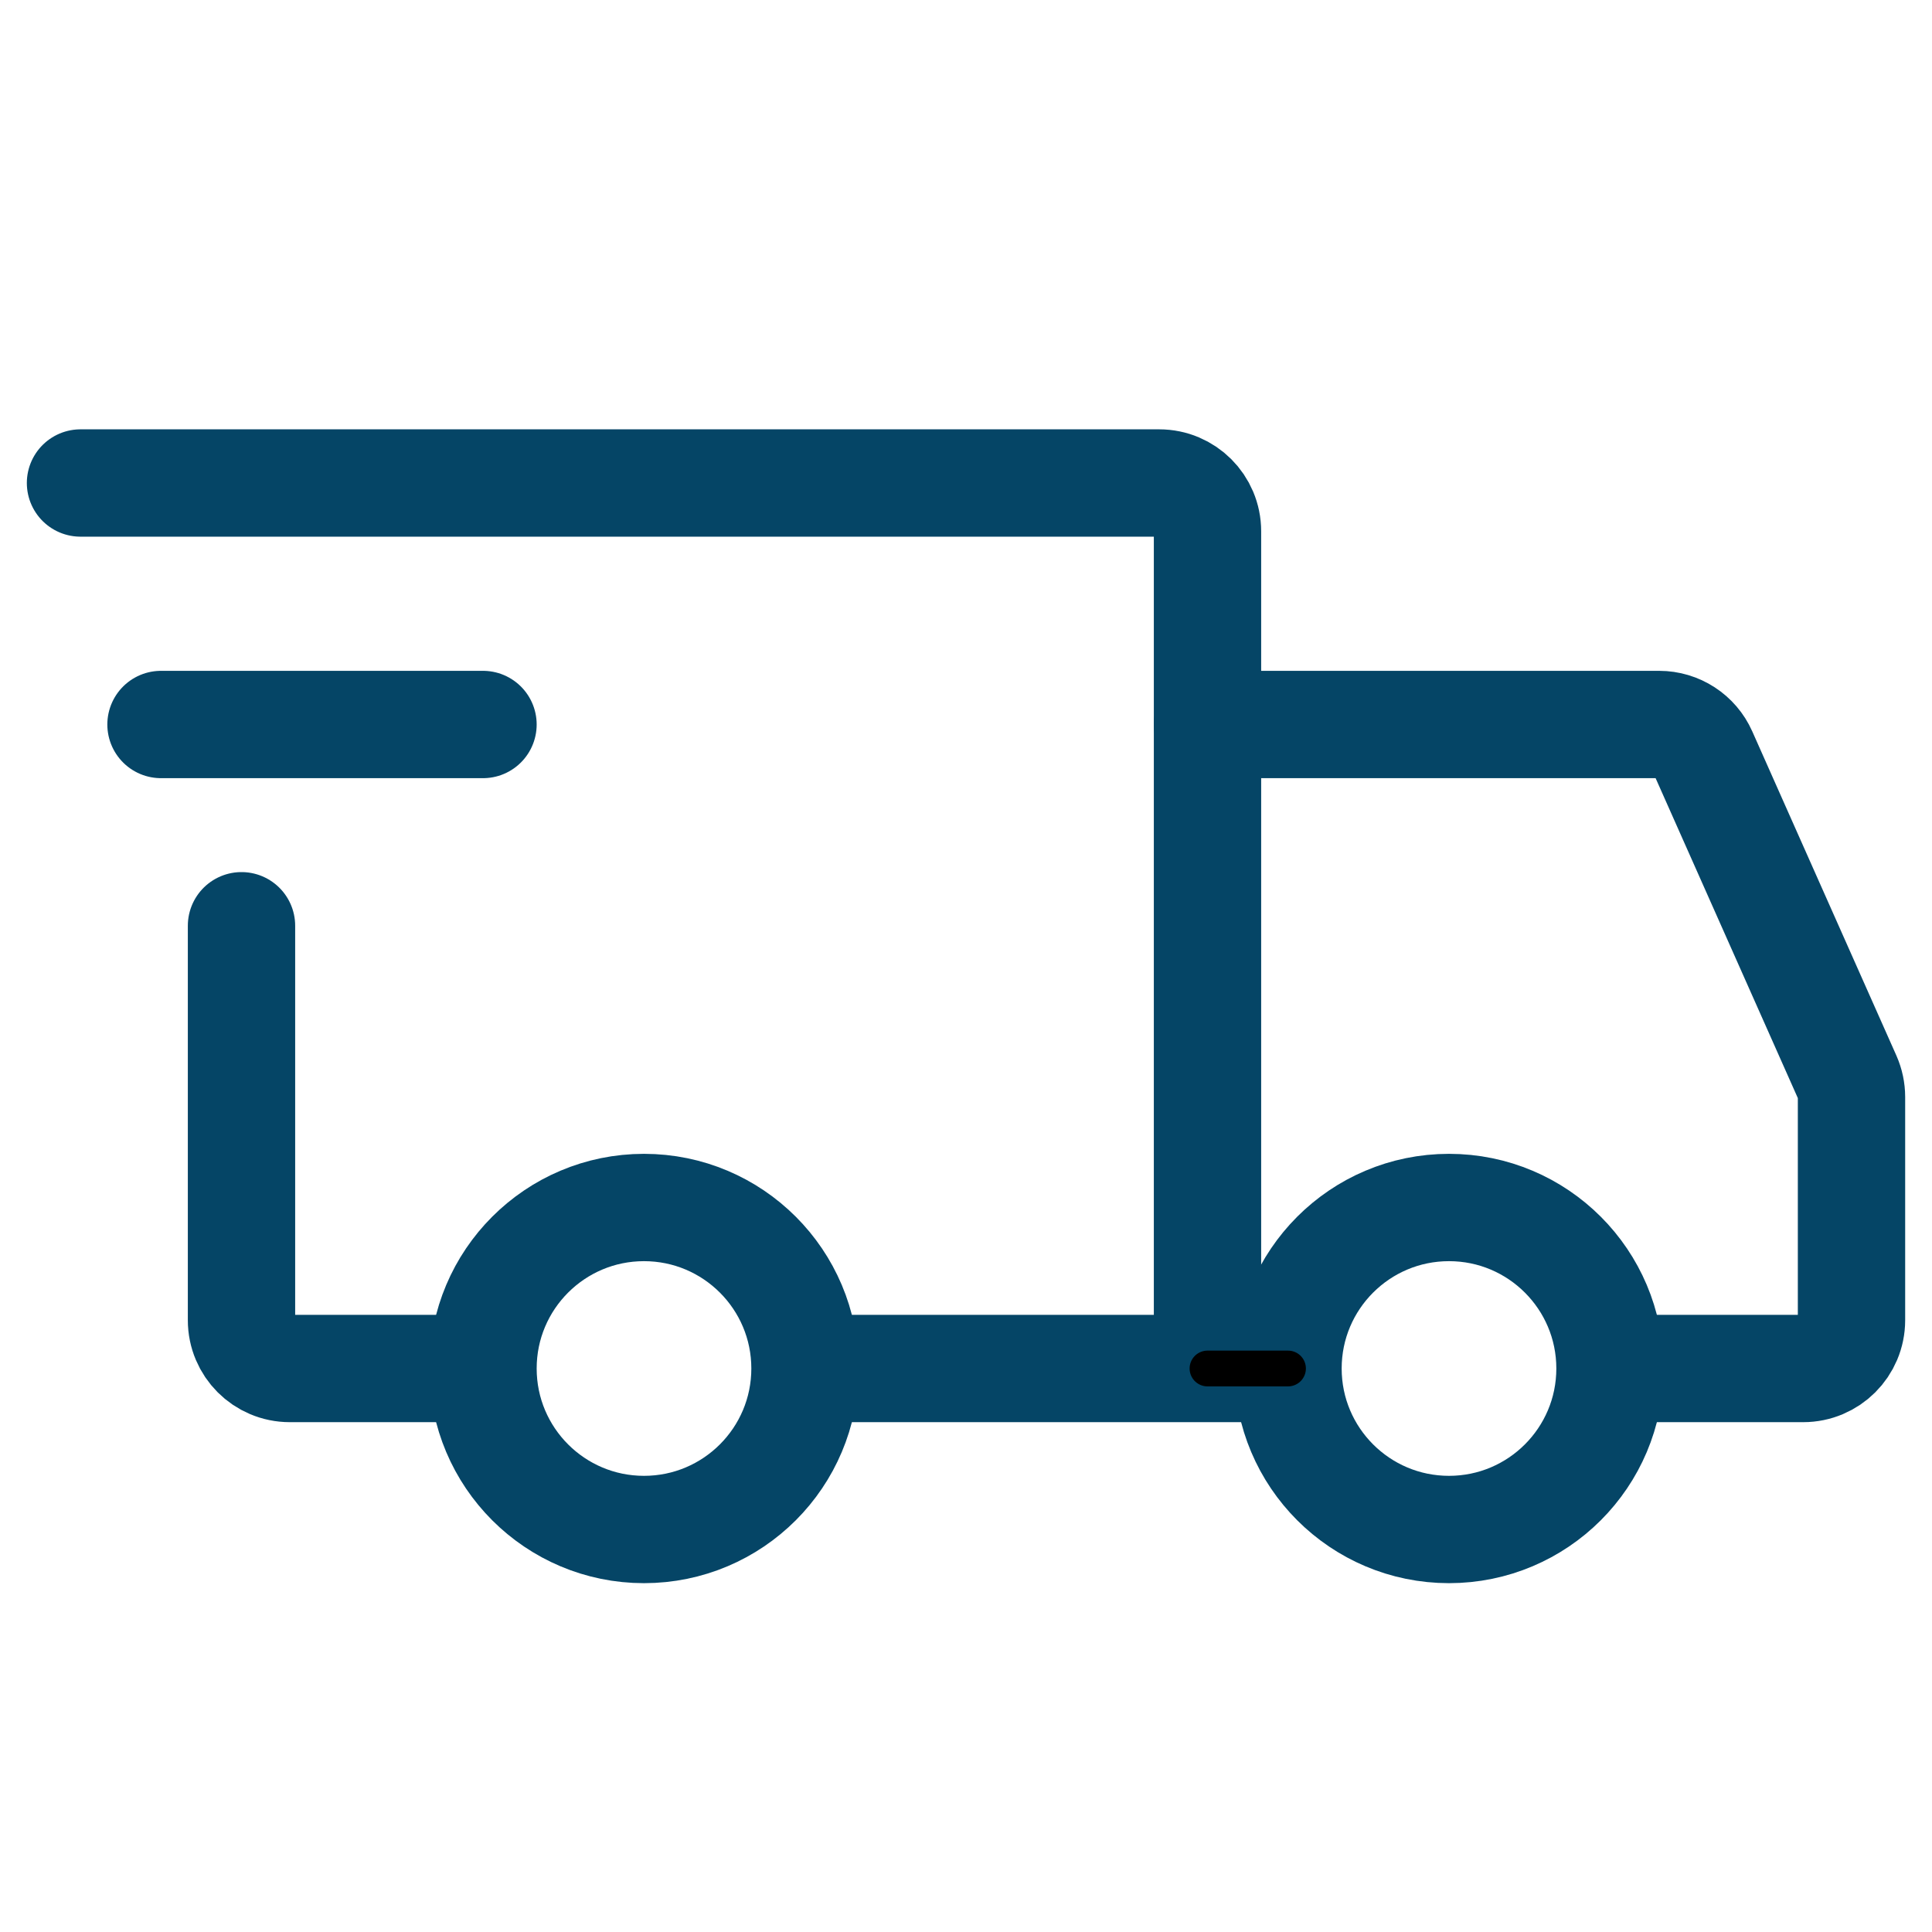 <svg xmlns="http://www.w3.org/2000/svg" fill="none" viewBox="0 0 54 54" height="54" width="54">
<g id="Frame">
<path stroke-linejoin="round" stroke-linecap="round" stroke-miterlimit="1.5" stroke-width="3" stroke="#054566" d="M18 42.75C20.485 42.75 22.5 40.735 22.5 38.25C22.5 35.765 20.485 33.75 18 33.75C15.515 33.75 13.5 35.765 13.5 38.25C13.5 40.735 15.515 42.75 18 42.75Z" id="Vector"></path>
<path stroke-linejoin="round" stroke-linecap="round" stroke-miterlimit="1.5" stroke-width="3" stroke="#054566" d="M40.5 42.75C42.985 42.75 45 40.735 45 38.25C45 35.765 42.985 33.75 40.5 33.75C38.015 33.75 36 35.765 36 38.25C36 40.735 38.015 42.75 40.5 42.75Z" id="Vector_2"></path>
<path stroke-linecap="round" stroke-width="3" stroke="#054566" d="M22.613 38.25H33.75V14.85C33.75 14.104 33.146 13.5 32.4 13.5H2.25" id="Vector_3"></path>
<path stroke-linecap="round" stroke-width="3" stroke="#054566" d="M12.713 38.25H8.1C7.354 38.25 6.75 37.646 6.75 36.9V25.875" id="Vector_4"></path>
<path stroke-linejoin="round" stroke-linecap="round" stroke-width="3" stroke="#054566" d="M4.5 20.25H13.5" id="Vector_5"></path>
<path stroke-linecap="round" stroke-width="3" stroke="#054566" d="M33.75 20.25H46.373C46.906 20.25 47.39 20.564 47.606 21.052L51.634 30.113C51.71 30.286 51.75 30.473 51.75 30.661V36.9C51.75 37.646 51.146 38.25 50.4 38.25H46.125" id="Vector_6"></path>
<path stroke-linecap="round" stroke="black" d="M33.75 38.25H36" id="Vector_7"></path>
</g>
</svg>
